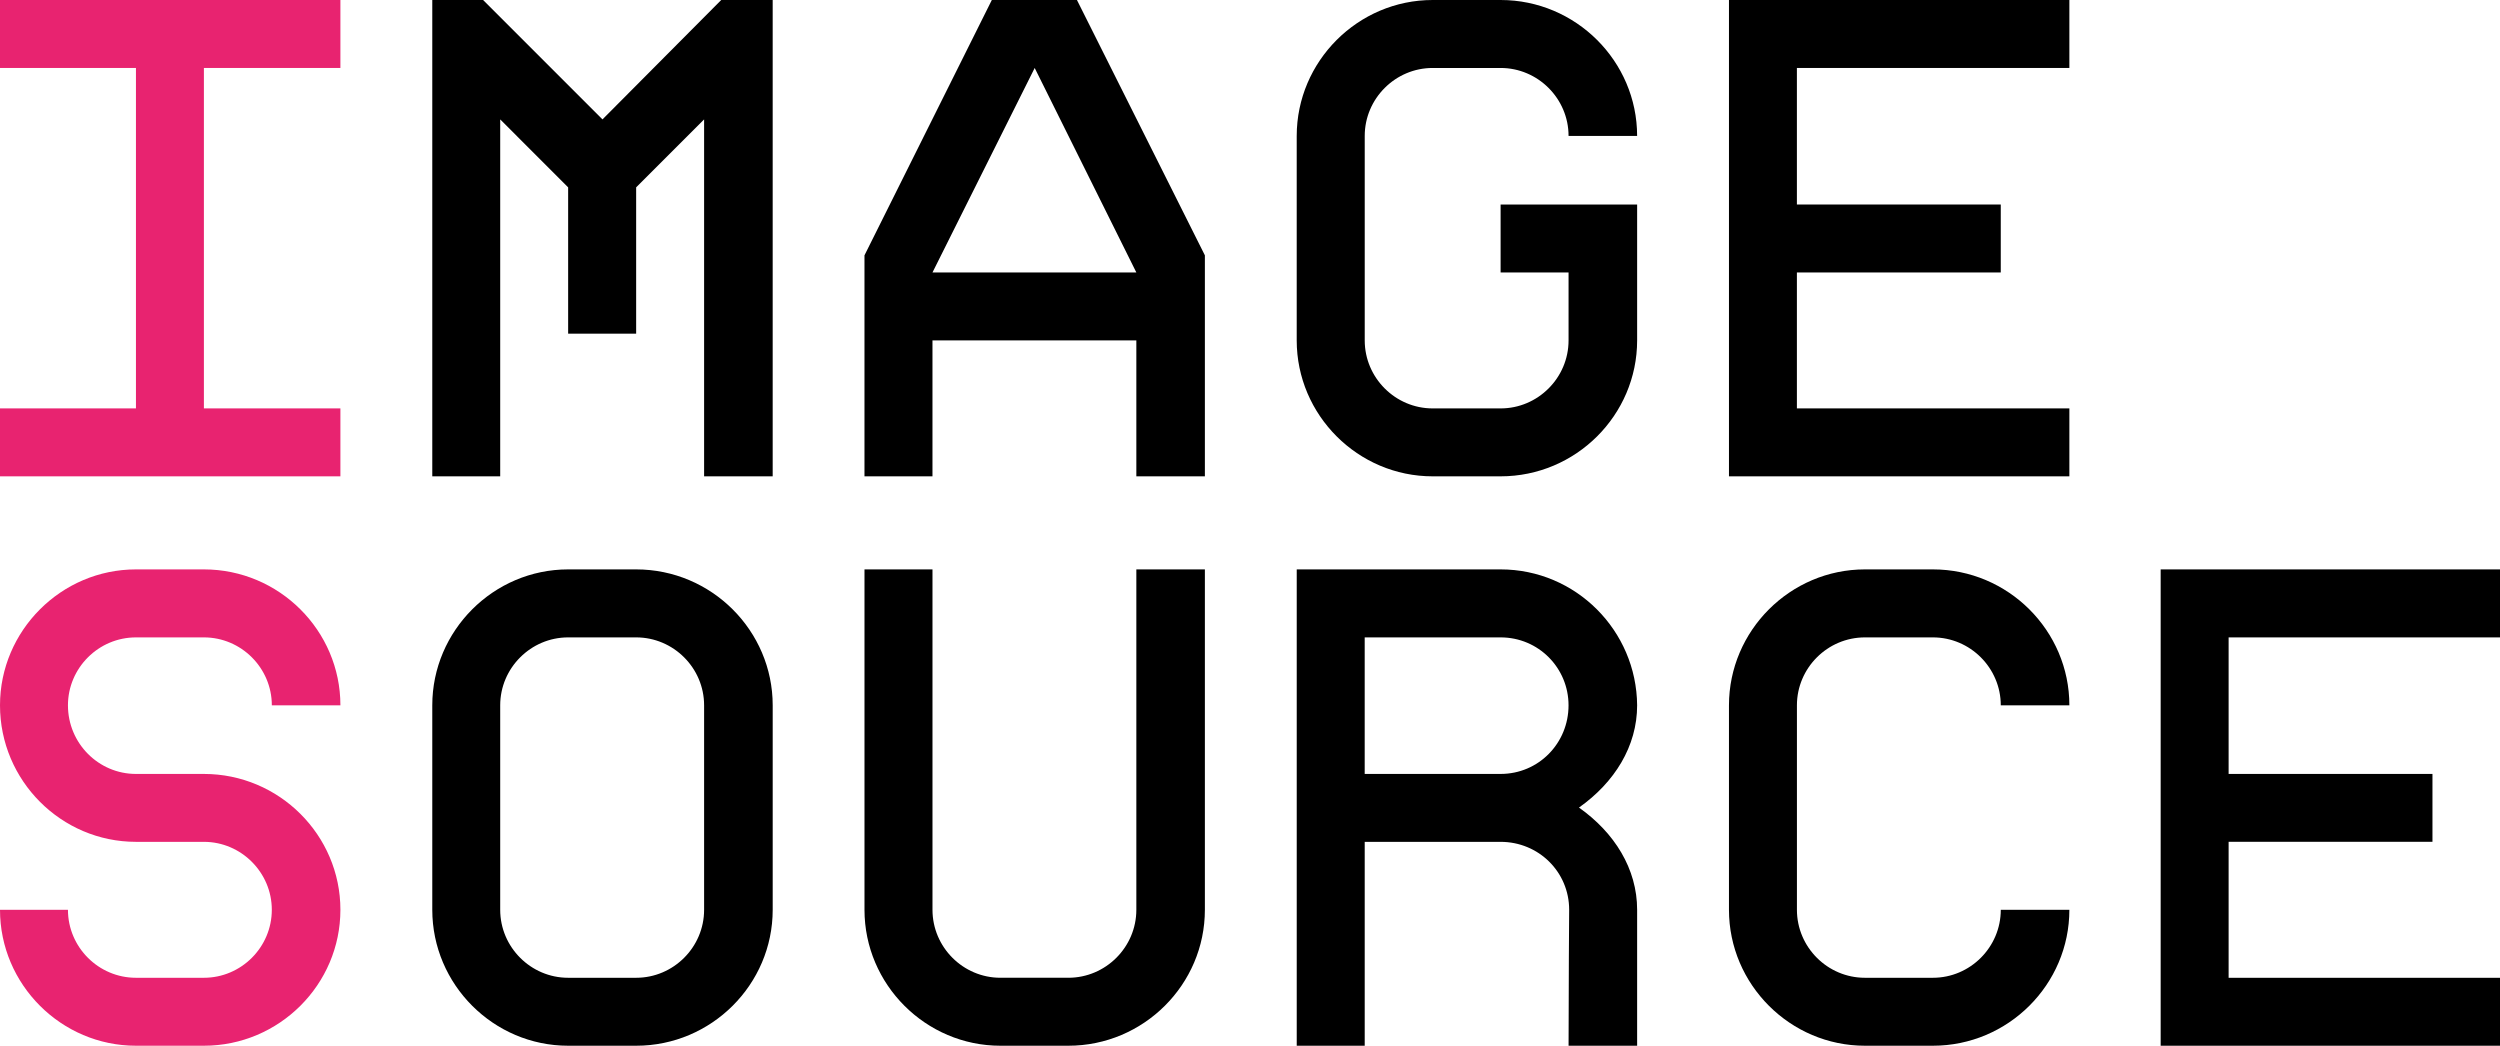 <?xml version="1.0" encoding="utf-8"?>
<!-- Generator: Adobe Illustrator 16.0.0, SVG Export Plug-In . SVG Version: 6.00 Build 0)  -->
<!DOCTYPE svg PUBLIC "-//W3C//DTD SVG 1.1//EN" "http://www.w3.org/Graphics/SVG/1.1/DTD/svg11.dtd">
<svg version="1.1" id="Layer_1" xmlns="http://www.w3.org/2000/svg" xmlns:xlink="http://www.w3.org/1999/xlink" x="0px" y="0px"
	 width="175.748px" height="73.514px" viewBox="0 0 175.748 73.514" enable-background="new 0 0 175.748 73.514"
	 xml:space="preserve">
<g>
	<polygon fill="#E82370" points="0,33.486 0,28.71 9.557,28.71 9.557,4.778 0,4.778 0,0 23.93,0 23.93,4.778 14.334,4.778 
		14.334,28.71 23.93,28.71 23.93,33.486 0,33.486 	"/>
	<polygon points="49.498,33.486 49.498,8.394 44.721,13.171 44.721,23.458 39.94,23.458 39.94,13.171 35.164,8.394 35.164,33.486 
		30.389,33.486 30.389,0 33.96,0 42.353,8.394 50.701,0 54.319,0 54.319,33.486 49.498,33.486 	"/>
	<path d="M65.552,33.486h-4.78V17.95L69.725,0h5.983l8.994,17.95v15.537h-4.818c0,0,0-5.077,0-9.556H65.552V33.486L65.552,33.486z
		 M65.552,19.154h14.332L72.738,4.778L65.552,19.154L65.552,19.154z"/>
	<path d="M105.49,33.486h-4.775c-5.252,0-9.557-4.304-9.557-9.556V9.556c0-5.25,4.305-9.556,9.557-9.556h4.775
		c5.293,0,9.598,4.306,9.598,9.556h-4.82c0-2.625-2.152-4.778-4.777-4.778h-4.775c-2.625,0-4.777,2.152-4.777,4.778v14.375
		c0,2.627,2.152,4.78,4.777,4.78h4.775c2.625,0,4.777-2.152,4.777-4.78c0,0,0-2.408,0-4.776h-4.777v-4.777h9.598
		c0,3.573,0,9.554,0,9.554C115.088,29.183,110.783,33.486,105.49,33.486L105.49,33.486z"/>
	<polygon points="121.545,33.486 121.545,0 145.475,0 145.475,4.778 126.32,4.778 126.32,14.377 140.652,14.377 140.652,19.154 
		126.32,19.154 126.32,28.71 145.475,28.71 145.475,33.486 121.545,33.486 	"/>
	<path fill="#E82370" d="M14.334,73.514H9.557C4.305,73.514,0,69.209,0,63.958h4.777c0,2.629,2.151,4.779,4.78,4.779h4.777
		c2.624,0,4.774-2.15,4.774-4.779c0-2.623-2.151-4.777-4.774-4.777H9.557C4.305,59.18,0,54.877,0,49.583
		c0-5.248,4.305-9.555,9.557-9.555h4.777c5.294,0,9.596,4.307,9.596,9.555h-4.821c0-2.625-2.151-4.775-4.774-4.775H9.557
		c-2.629,0-4.78,2.15-4.78,4.775c0,2.67,2.151,4.824,4.78,4.824h4.777c5.294,0,9.596,4.301,9.596,9.551
		C23.93,69.209,19.628,73.514,14.334,73.514L14.334,73.514z"/>
	<path d="M44.721,73.514h-4.78c-5.25,0-9.552-4.305-9.552-9.557V49.583c0-5.248,4.302-9.555,9.552-9.555h4.78
		c5.293,0,9.599,4.307,9.599,9.555v14.375C54.319,69.209,50.014,73.514,44.721,73.514L44.721,73.514z M49.498,49.583
		c0-2.625-2.154-4.775-4.777-4.775h-4.78c-2.623,0-4.777,2.15-4.777,4.775v14.375c0,2.629,2.154,4.779,4.777,4.779h4.78
		c2.624,0,4.777-2.15,4.777-4.779V49.583L49.498,49.583z"/>
	<path d="M75.104,73.514h-4.777c-5.25,0-9.554-4.305-9.554-9.557v-23.93h4.78v23.93c0,2.629,2.151,4.779,4.774,4.779h4.777
		c2.626,0,4.78-2.15,4.78-4.779v-23.93h4.818v23.93C84.702,69.209,80.397,73.514,75.104,73.514L75.104,73.514z"/>
	<path d="M110.311,63.958c0-2.668-2.15-4.777-4.82-4.777h-9.553v14.334h-4.779V40.028h14.332c5.293,0,9.557,4.307,9.598,9.555
		c0,2.883-1.59,5.422-4.088,7.189c2.498,1.766,4.088,4.305,4.088,7.186v9.557h-4.82C110.268,69.94,110.311,63.958,110.311,63.958
		L110.311,63.958z M105.49,54.407c2.67,0,4.777-2.154,4.777-4.824c0-2.625-2.107-4.775-4.777-4.775h-9.553v9.6H105.49L105.49,54.407
		z"/>
	<path d="M135.879,73.514h-4.777c-5.252,0-9.557-4.305-9.557-9.557V49.583c0-5.248,4.305-9.555,9.557-9.555h4.777
		c5.293,0,9.596,4.307,9.596,9.555h-4.822c0-2.625-2.15-4.775-4.773-4.775h-4.777c-2.629,0-4.781,2.15-4.781,4.775v14.375
		c0,2.629,2.152,4.779,4.781,4.779h4.777c2.623,0,4.773-2.15,4.773-4.779h4.822C145.475,69.209,141.172,73.514,135.879,73.514
		L135.879,73.514z"/>
	<polygon points="151.893,73.514 151.893,40.028 175.748,40.028 175.748,44.807 156.67,44.807 156.67,54.407 171,54.407 171,59.18 
		156.67,59.18 156.67,68.737 175.748,68.737 175.748,73.514 151.893,73.514 	"/>
</g>
</svg>
